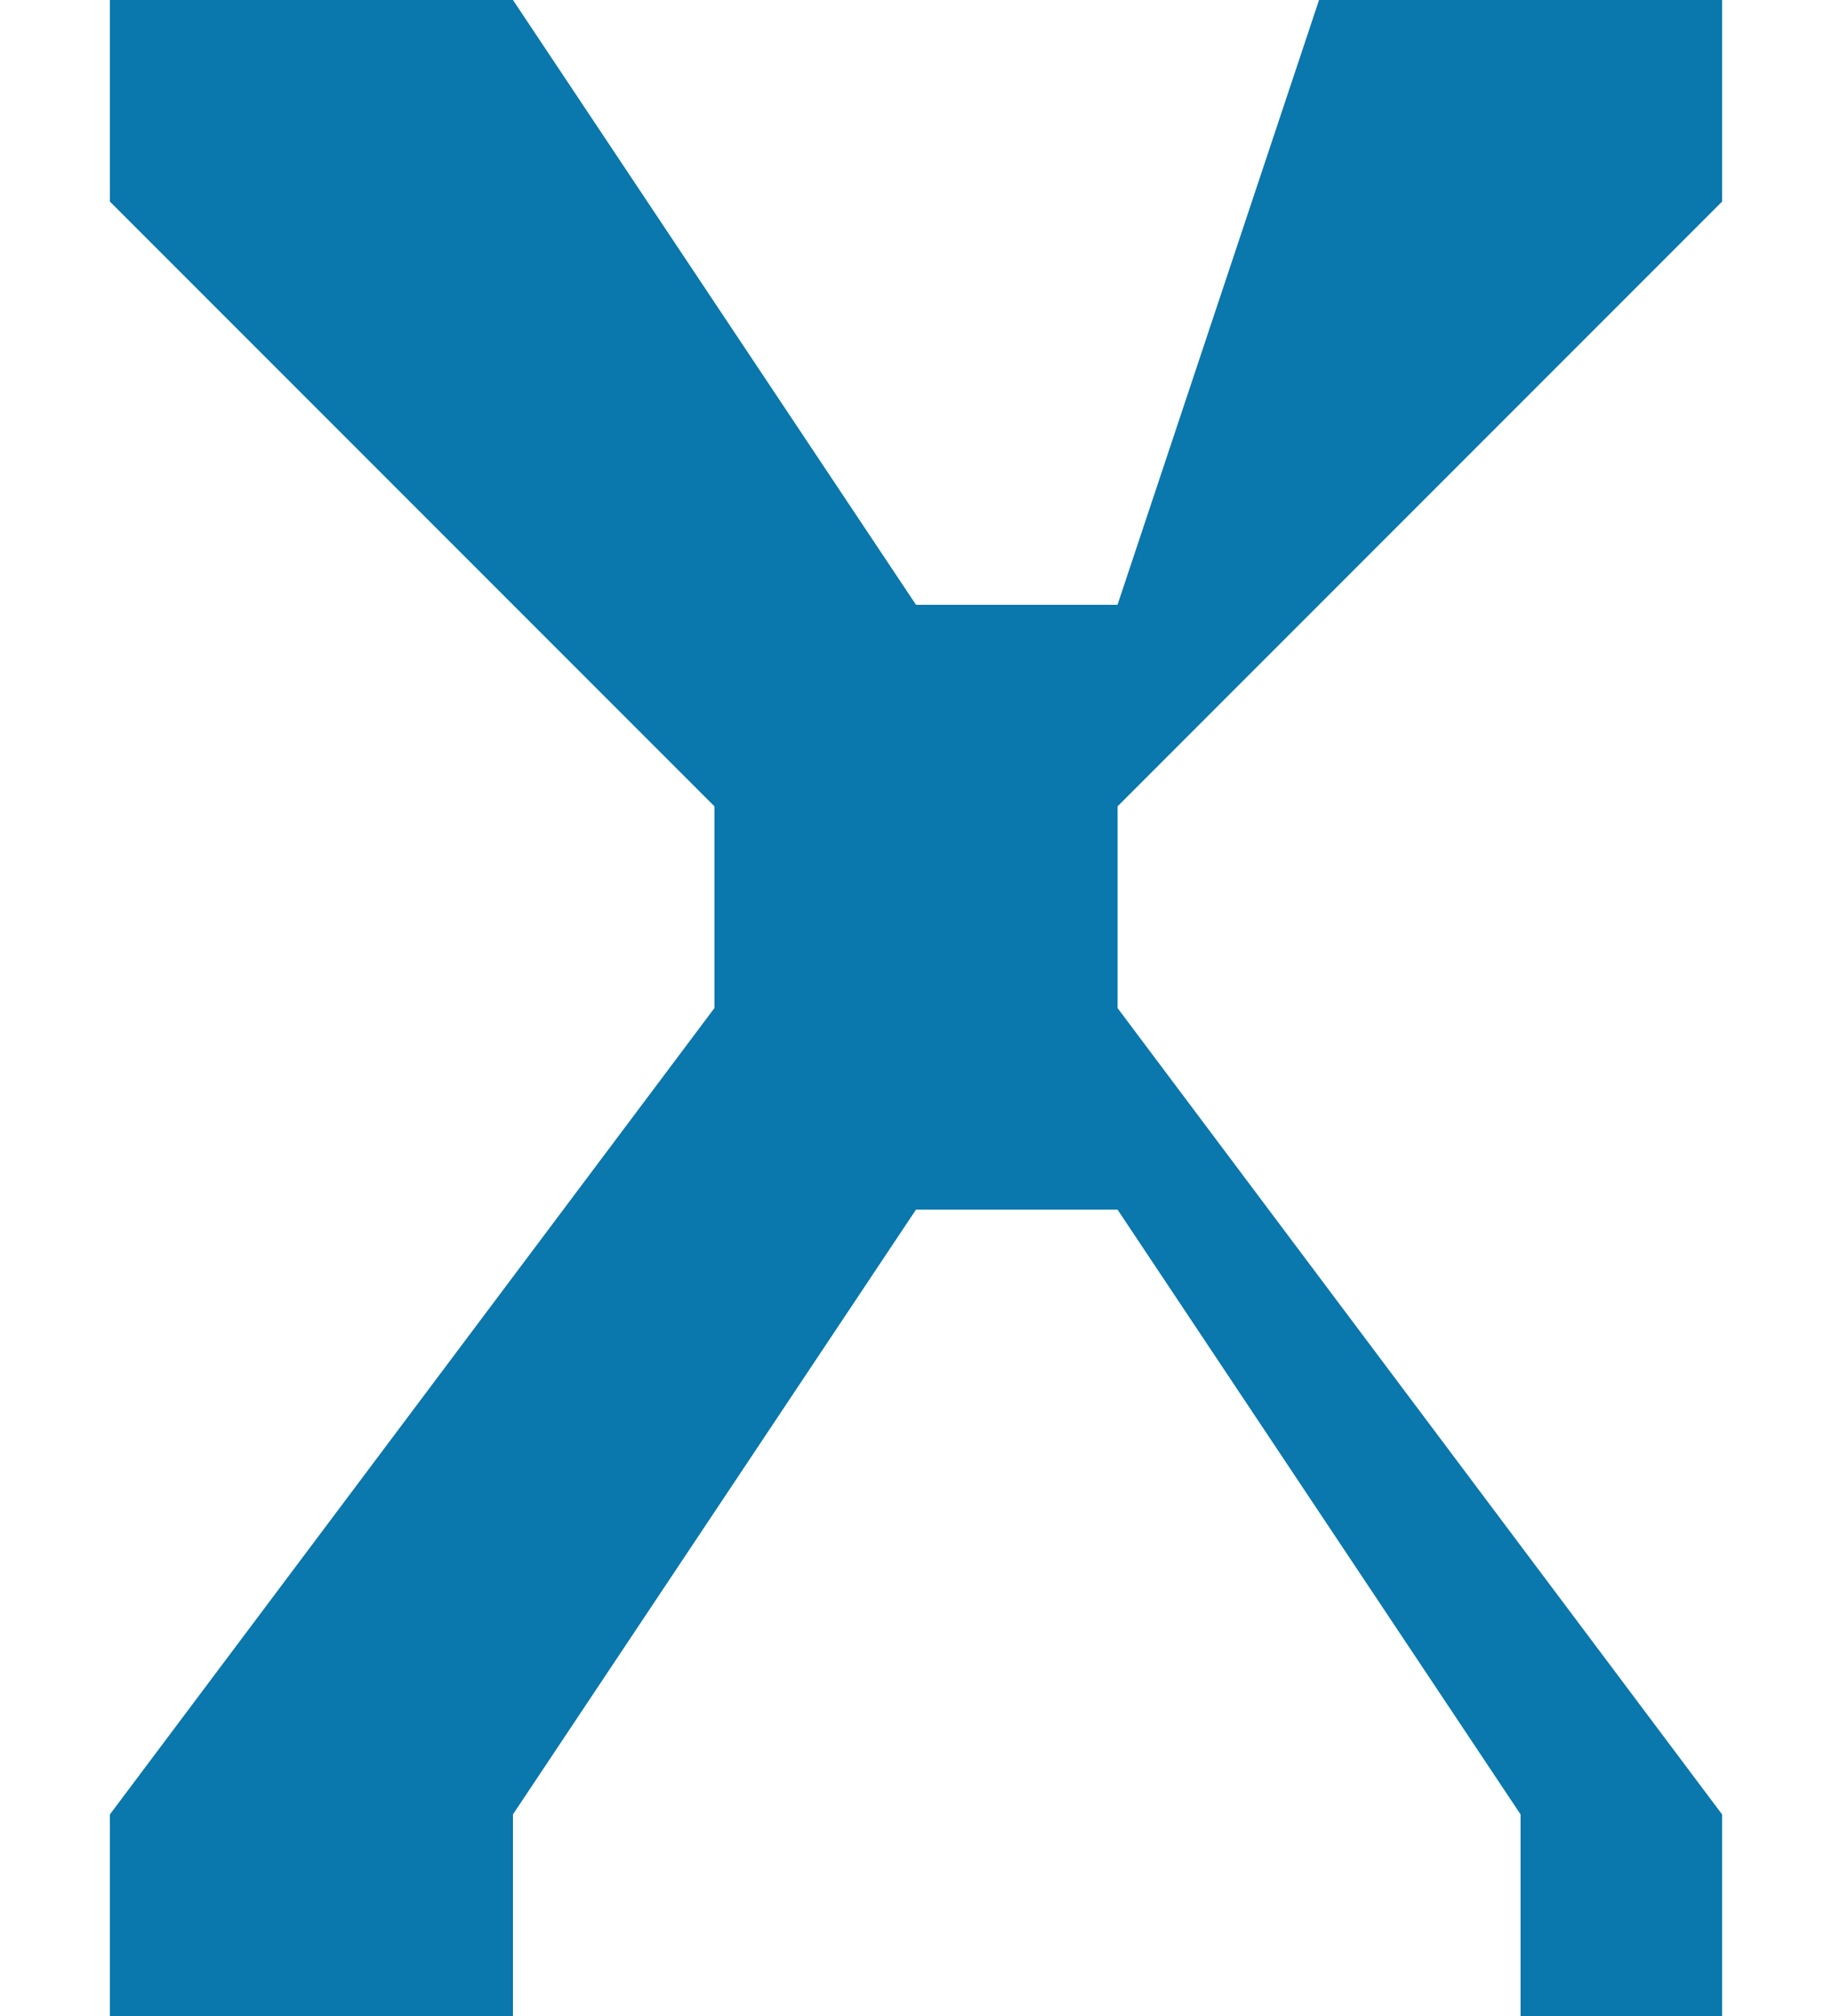 <?xml version="1.0" encoding="UTF-8"?>
<!DOCTYPE svg PUBLIC "-//W3C//DTD SVG 1.1//EN" "http://www.w3.org/Graphics/SVG/1.1/DTD/svg11.dtd">
<!-- Creator: CorelDRAW 2020 -->
<svg xmlns="http://www.w3.org/2000/svg" xml:space="preserve" width="10px" height="11px" version="1.1" style="shape-rendering:geometricPrecision; text-rendering:geometricPrecision; image-rendering:optimizeQuality; fill-rule:evenodd; clip-rule:evenodd"
viewBox="0 0 0.08 0.1"
 xmlns:xlink="http://www.w3.org/1999/xlink"
 xmlns:xodm="http://www.corel.com/coreldraw/odm/2003">
 <defs>
  <style type="text/css">
   <![CDATA[
    .fil0 {fill:#0A77AD;fill-rule:nonzero}
   ]]>
  </style>
 </defs>
 <g id="Layer_x0020_1">
  <path class="fil0" d="M0.08 0.1l-0.01 0c0,0 0,-0.01 0,-0.01l-0.02 -0.03c0,0 -0.01,0 -0.01,0 0,0 0,0 0,0l-0.02 0.03c0,0 0,0.01 0,0.01l-0.02 0c0,0 0,-0.01 0,-0.01 0,0 0,0 0,0l0.03 -0.04c0,0 0,-0.01 0,-0.01l-0.03 -0.03c0,0 0,-0.01 0,-0.01 0,0 0.01,0 0.01,0l0.01 0c0,0 0,0 0,0l0.02 0.03c0,0 0,0 0,0 0,0 0.01,0 0.01,0l0.01 -0.03c0,0 0,0 0.01,0l0.01 0c0,0 0,0 0,0 0,0 0,0.01 0,0.01l-0.03 0.03c0,0 0,0.01 0,0.01l0.03 0.04c0.01,0 0.01,0 0,0 0,0 0,0.01 0,0.01z"/>
 </g>
</svg>

